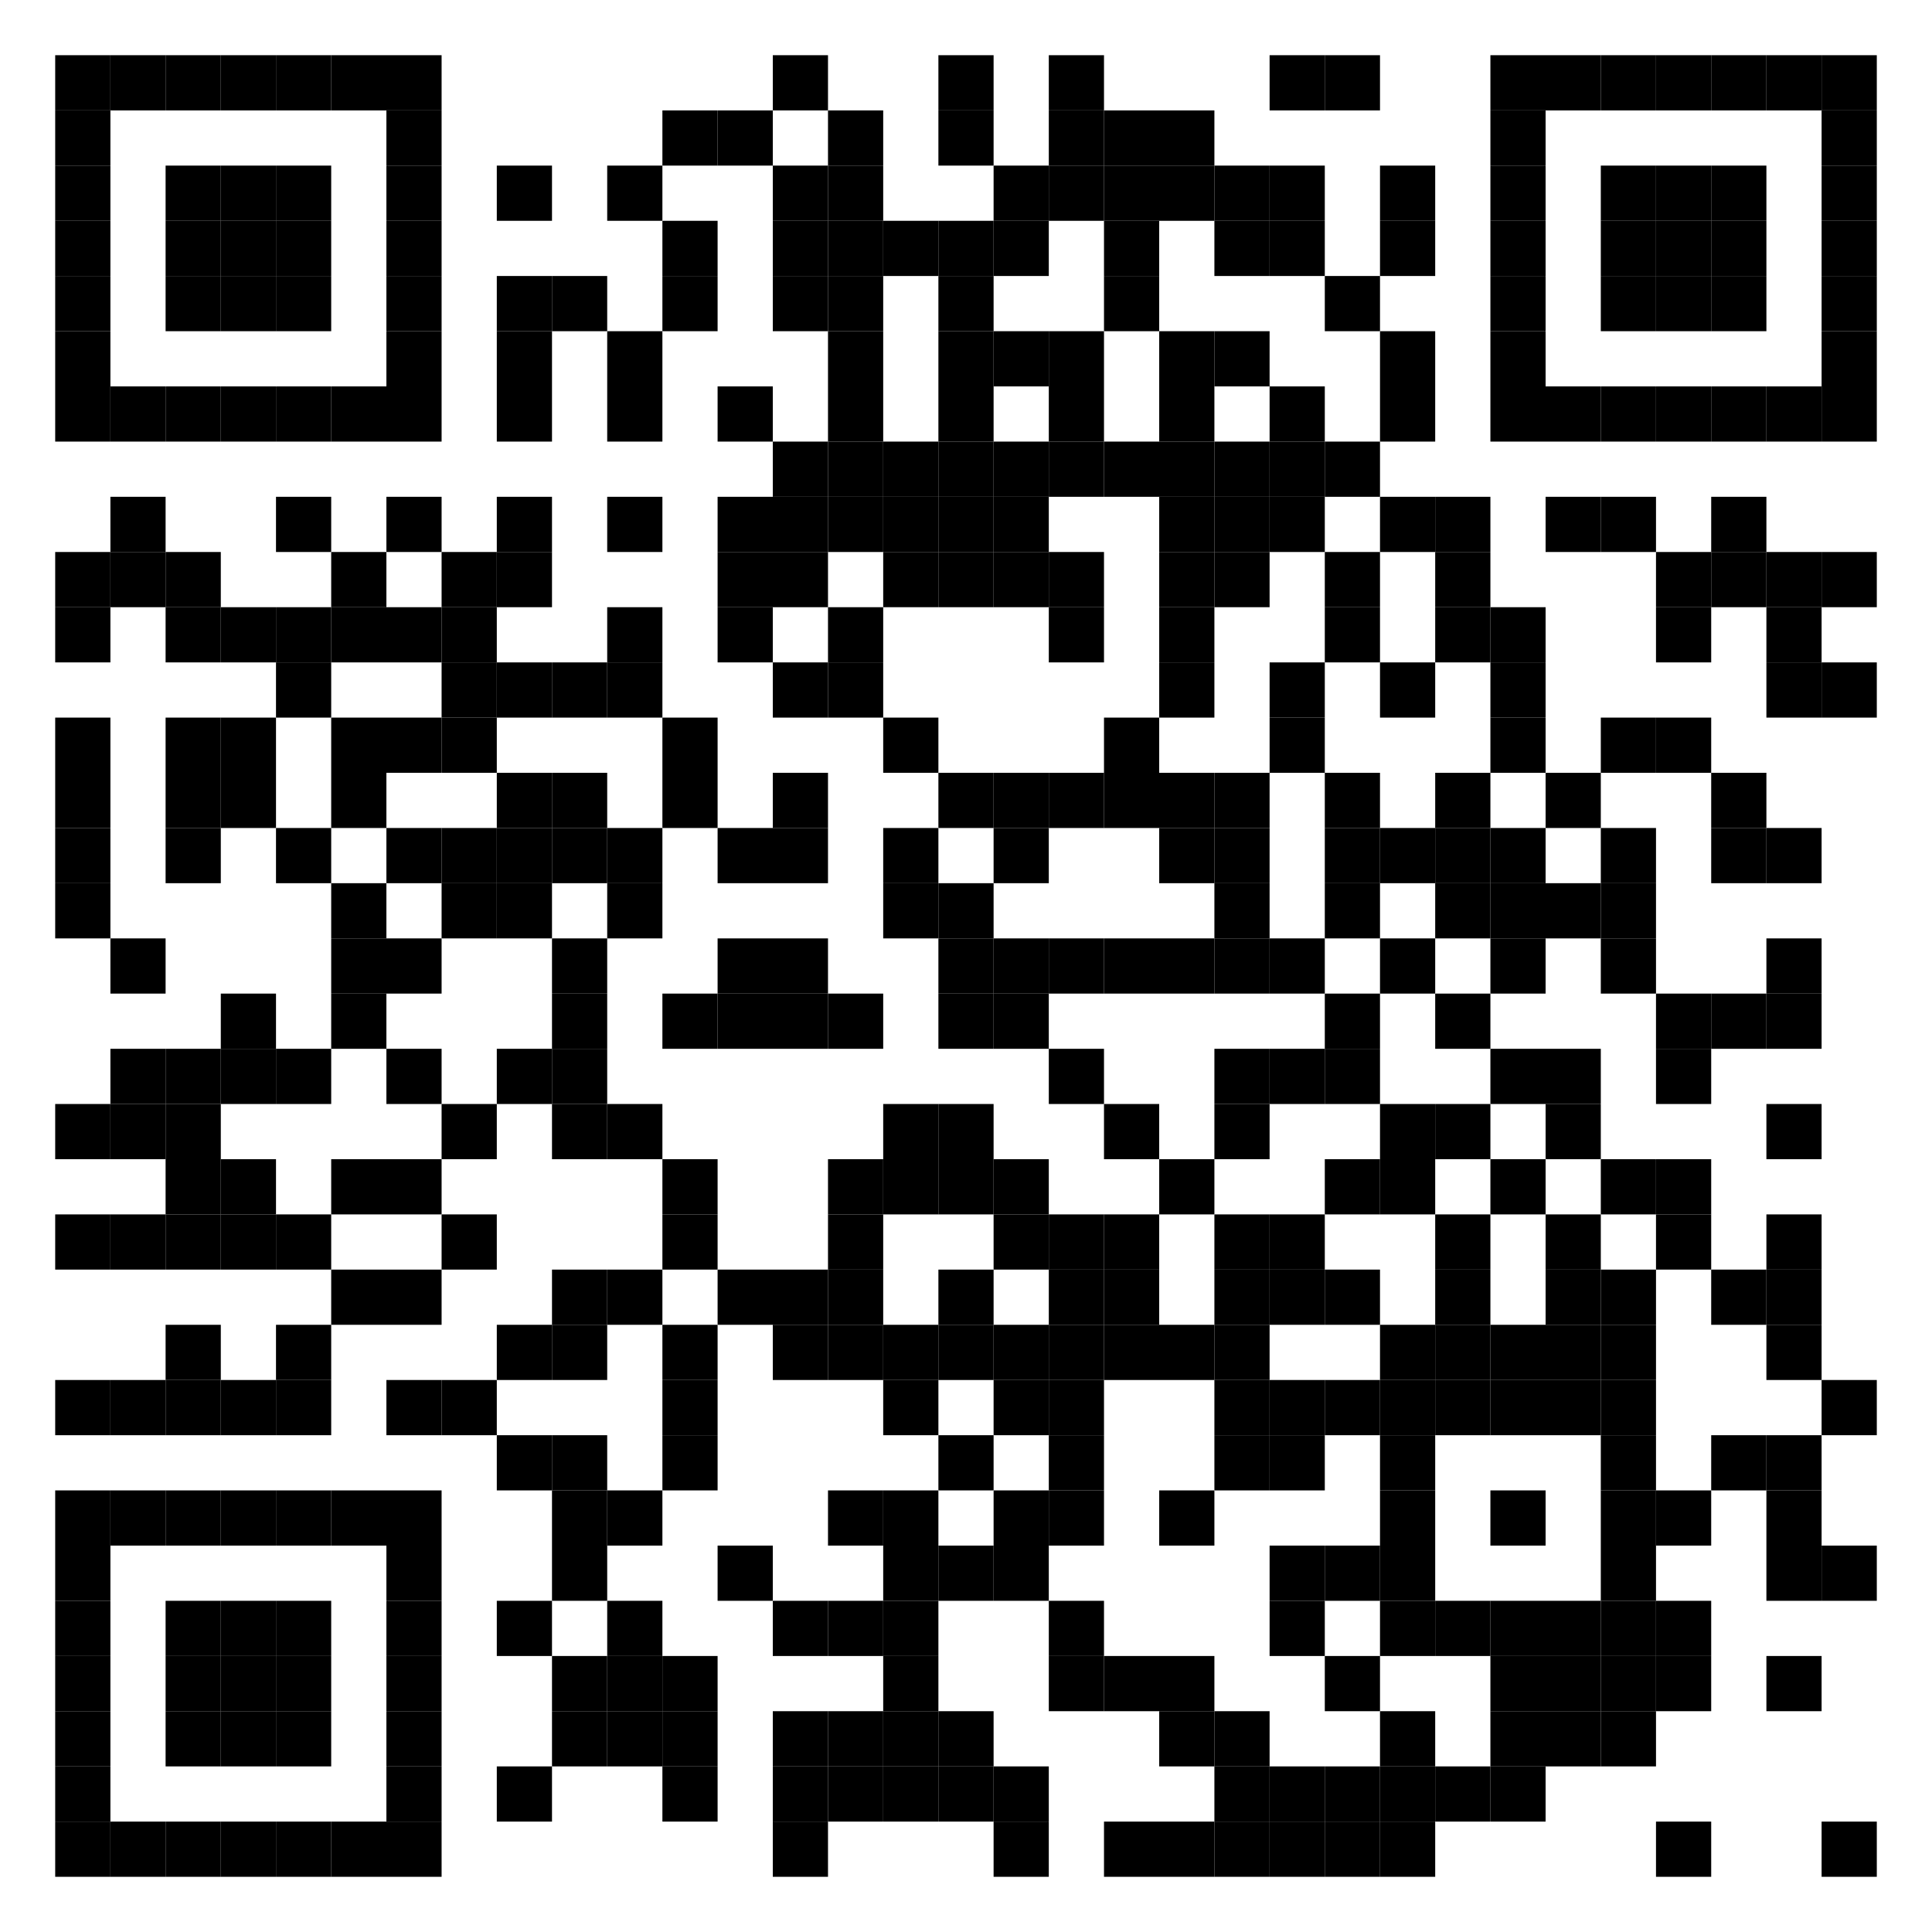 <?xml version="1.0" encoding="utf-8"?><svg xmlns="http://www.w3.org/2000/svg" version="1.1" xmlns:xlink="http://www.w3.org/1999/xlink" viewBox="0 0 280 280"><rect width="280" height="280" fill="#ffffff"></rect><rect shape-rendering="geometricPrecision" width="8" height="8" fill="#000000" x="8" y="8"></rect><rect shape-rendering="geometricPrecision" width="8" height="8" fill="#000000" x="16" y="8"></rect><rect shape-rendering="geometricPrecision" width="8" height="8" fill="#000000" x="24" y="8"></rect><rect shape-rendering="geometricPrecision" width="8" height="8" fill="#000000" x="32" y="8"></rect><rect shape-rendering="geometricPrecision" width="8" height="8" fill="#000000" x="40" y="8"></rect><rect shape-rendering="geometricPrecision" width="8" height="8" fill="#000000" x="48" y="8"></rect><rect shape-rendering="geometricPrecision" width="8" height="8" fill="#000000" x="56" y="8"></rect><rect shape-rendering="geometricPrecision" width="8" height="8" fill="#000000" x="112" y="8"></rect><rect shape-rendering="geometricPrecision" width="8" height="8" fill="#000000" x="136" y="8"></rect><rect shape-rendering="geometricPrecision" width="8" height="8" fill="#000000" x="152" y="8"></rect><rect shape-rendering="geometricPrecision" width="8" height="8" fill="#000000" x="184" y="8"></rect><rect shape-rendering="geometricPrecision" width="8" height="8" fill="#000000" x="192" y="8"></rect><rect shape-rendering="geometricPrecision" width="8" height="8" fill="#000000" x="216" y="8"></rect><rect shape-rendering="geometricPrecision" width="8" height="8" fill="#000000" x="224" y="8"></rect><rect shape-rendering="geometricPrecision" width="8" height="8" fill="#000000" x="232" y="8"></rect><rect shape-rendering="geometricPrecision" width="8" height="8" fill="#000000" x="240" y="8"></rect><rect shape-rendering="geometricPrecision" width="8" height="8" fill="#000000" x="248" y="8"></rect><rect shape-rendering="geometricPrecision" width="8" height="8" fill="#000000" x="256" y="8"></rect><rect shape-rendering="geometricPrecision" width="8" height="8" fill="#000000" x="264" y="8"></rect><rect shape-rendering="geometricPrecision" width="8" height="8" fill="#000000" x="8" y="16"></rect><rect shape-rendering="geometricPrecision" width="8" height="8" fill="#000000" x="56" y="16"></rect><rect shape-rendering="geometricPrecision" width="8" height="8" fill="#000000" x="96" y="16"></rect><rect shape-rendering="geometricPrecision" width="8" height="8" fill="#000000" x="104" y="16"></rect><rect shape-rendering="geometricPrecision" width="8" height="8" fill="#000000" x="120" y="16"></rect><rect shape-rendering="geometricPrecision" width="8" height="8" fill="#000000" x="136" y="16"></rect><rect shape-rendering="geometricPrecision" width="8" height="8" fill="#000000" x="152" y="16"></rect><rect shape-rendering="geometricPrecision" width="8" height="8" fill="#000000" x="160" y="16"></rect><rect shape-rendering="geometricPrecision" width="8" height="8" fill="#000000" x="168" y="16"></rect><rect shape-rendering="geometricPrecision" width="8" height="8" fill="#000000" x="216" y="16"></rect><rect shape-rendering="geometricPrecision" width="8" height="8" fill="#000000" x="264" y="16"></rect><rect shape-rendering="geometricPrecision" width="8" height="8" fill="#000000" x="8" y="24"></rect><rect shape-rendering="geometricPrecision" width="8" height="8" fill="#000000" x="24" y="24"></rect><rect shape-rendering="geometricPrecision" width="8" height="8" fill="#000000" x="32" y="24"></rect><rect shape-rendering="geometricPrecision" width="8" height="8" fill="#000000" x="40" y="24"></rect><rect shape-rendering="geometricPrecision" width="8" height="8" fill="#000000" x="56" y="24"></rect><rect shape-rendering="geometricPrecision" width="8" height="8" fill="#000000" x="72" y="24"></rect><rect shape-rendering="geometricPrecision" width="8" height="8" fill="#000000" x="88" y="24"></rect><rect shape-rendering="geometricPrecision" width="8" height="8" fill="#000000" x="112" y="24"></rect><rect shape-rendering="geometricPrecision" width="8" height="8" fill="#000000" x="120" y="24"></rect><rect shape-rendering="geometricPrecision" width="8" height="8" fill="#000000" x="144" y="24"></rect><rect shape-rendering="geometricPrecision" width="8" height="8" fill="#000000" x="152" y="24"></rect><rect shape-rendering="geometricPrecision" width="8" height="8" fill="#000000" x="160" y="24"></rect><rect shape-rendering="geometricPrecision" width="8" height="8" fill="#000000" x="168" y="24"></rect><rect shape-rendering="geometricPrecision" width="8" height="8" fill="#000000" x="176" y="24"></rect><rect shape-rendering="geometricPrecision" width="8" height="8" fill="#000000" x="184" y="24"></rect><rect shape-rendering="geometricPrecision" width="8" height="8" fill="#000000" x="200" y="24"></rect><rect shape-rendering="geometricPrecision" width="8" height="8" fill="#000000" x="216" y="24"></rect><rect shape-rendering="geometricPrecision" width="8" height="8" fill="#000000" x="232" y="24"></rect><rect shape-rendering="geometricPrecision" width="8" height="8" fill="#000000" x="240" y="24"></rect><rect shape-rendering="geometricPrecision" width="8" height="8" fill="#000000" x="248" y="24"></rect><rect shape-rendering="geometricPrecision" width="8" height="8" fill="#000000" x="264" y="24"></rect><rect shape-rendering="geometricPrecision" width="8" height="8" fill="#000000" x="8" y="32"></rect><rect shape-rendering="geometricPrecision" width="8" height="8" fill="#000000" x="24" y="32"></rect><rect shape-rendering="geometricPrecision" width="8" height="8" fill="#000000" x="32" y="32"></rect><rect shape-rendering="geometricPrecision" width="8" height="8" fill="#000000" x="40" y="32"></rect><rect shape-rendering="geometricPrecision" width="8" height="8" fill="#000000" x="56" y="32"></rect><rect shape-rendering="geometricPrecision" width="8" height="8" fill="#000000" x="96" y="32"></rect><rect shape-rendering="geometricPrecision" width="8" height="8" fill="#000000" x="112" y="32"></rect><rect shape-rendering="geometricPrecision" width="8" height="8" fill="#000000" x="120" y="32"></rect><rect shape-rendering="geometricPrecision" width="8" height="8" fill="#000000" x="128" y="32"></rect><rect shape-rendering="geometricPrecision" width="8" height="8" fill="#000000" x="136" y="32"></rect><rect shape-rendering="geometricPrecision" width="8" height="8" fill="#000000" x="144" y="32"></rect><rect shape-rendering="geometricPrecision" width="8" height="8" fill="#000000" x="160" y="32"></rect><rect shape-rendering="geometricPrecision" width="8" height="8" fill="#000000" x="176" y="32"></rect><rect shape-rendering="geometricPrecision" width="8" height="8" fill="#000000" x="184" y="32"></rect><rect shape-rendering="geometricPrecision" width="8" height="8" fill="#000000" x="200" y="32"></rect><rect shape-rendering="geometricPrecision" width="8" height="8" fill="#000000" x="216" y="32"></rect><rect shape-rendering="geometricPrecision" width="8" height="8" fill="#000000" x="232" y="32"></rect><rect shape-rendering="geometricPrecision" width="8" height="8" fill="#000000" x="240" y="32"></rect><rect shape-rendering="geometricPrecision" width="8" height="8" fill="#000000" x="248" y="32"></rect><rect shape-rendering="geometricPrecision" width="8" height="8" fill="#000000" x="264" y="32"></rect><rect shape-rendering="geometricPrecision" width="8" height="8" fill="#000000" x="8" y="40"></rect><rect shape-rendering="geometricPrecision" width="8" height="8" fill="#000000" x="24" y="40"></rect><rect shape-rendering="geometricPrecision" width="8" height="8" fill="#000000" x="32" y="40"></rect><rect shape-rendering="geometricPrecision" width="8" height="8" fill="#000000" x="40" y="40"></rect><rect shape-rendering="geometricPrecision" width="8" height="8" fill="#000000" x="56" y="40"></rect><rect shape-rendering="geometricPrecision" width="8" height="8" fill="#000000" x="72" y="40"></rect><rect shape-rendering="geometricPrecision" width="8" height="8" fill="#000000" x="80" y="40"></rect><rect shape-rendering="geometricPrecision" width="8" height="8" fill="#000000" x="96" y="40"></rect><rect shape-rendering="geometricPrecision" width="8" height="8" fill="#000000" x="112" y="40"></rect><rect shape-rendering="geometricPrecision" width="8" height="8" fill="#000000" x="120" y="40"></rect><rect shape-rendering="geometricPrecision" width="8" height="8" fill="#000000" x="136" y="40"></rect><rect shape-rendering="geometricPrecision" width="8" height="8" fill="#000000" x="160" y="40"></rect><rect shape-rendering="geometricPrecision" width="8" height="8" fill="#000000" x="192" y="40"></rect><rect shape-rendering="geometricPrecision" width="8" height="8" fill="#000000" x="216" y="40"></rect><rect shape-rendering="geometricPrecision" width="8" height="8" fill="#000000" x="232" y="40"></rect><rect shape-rendering="geometricPrecision" width="8" height="8" fill="#000000" x="240" y="40"></rect><rect shape-rendering="geometricPrecision" width="8" height="8" fill="#000000" x="248" y="40"></rect><rect shape-rendering="geometricPrecision" width="8" height="8" fill="#000000" x="264" y="40"></rect><rect shape-rendering="geometricPrecision" width="8" height="8" fill="#000000" x="8" y="48"></rect><rect shape-rendering="geometricPrecision" width="8" height="8" fill="#000000" x="56" y="48"></rect><rect shape-rendering="geometricPrecision" width="8" height="8" fill="#000000" x="72" y="48"></rect><rect shape-rendering="geometricPrecision" width="8" height="8" fill="#000000" x="88" y="48"></rect><rect shape-rendering="geometricPrecision" width="8" height="8" fill="#000000" x="120" y="48"></rect><rect shape-rendering="geometricPrecision" width="8" height="8" fill="#000000" x="136" y="48"></rect><rect shape-rendering="geometricPrecision" width="8" height="8" fill="#000000" x="144" y="48"></rect><rect shape-rendering="geometricPrecision" width="8" height="8" fill="#000000" x="152" y="48"></rect><rect shape-rendering="geometricPrecision" width="8" height="8" fill="#000000" x="168" y="48"></rect><rect shape-rendering="geometricPrecision" width="8" height="8" fill="#000000" x="176" y="48"></rect><rect shape-rendering="geometricPrecision" width="8" height="8" fill="#000000" x="200" y="48"></rect><rect shape-rendering="geometricPrecision" width="8" height="8" fill="#000000" x="216" y="48"></rect><rect shape-rendering="geometricPrecision" width="8" height="8" fill="#000000" x="264" y="48"></rect><rect shape-rendering="geometricPrecision" width="8" height="8" fill="#000000" x="8" y="56"></rect><rect shape-rendering="geometricPrecision" width="8" height="8" fill="#000000" x="16" y="56"></rect><rect shape-rendering="geometricPrecision" width="8" height="8" fill="#000000" x="24" y="56"></rect><rect shape-rendering="geometricPrecision" width="8" height="8" fill="#000000" x="32" y="56"></rect><rect shape-rendering="geometricPrecision" width="8" height="8" fill="#000000" x="40" y="56"></rect><rect shape-rendering="geometricPrecision" width="8" height="8" fill="#000000" x="48" y="56"></rect><rect shape-rendering="geometricPrecision" width="8" height="8" fill="#000000" x="56" y="56"></rect><rect shape-rendering="geometricPrecision" width="8" height="8" fill="#000000" x="72" y="56"></rect><rect shape-rendering="geometricPrecision" width="8" height="8" fill="#000000" x="88" y="56"></rect><rect shape-rendering="geometricPrecision" width="8" height="8" fill="#000000" x="104" y="56"></rect><rect shape-rendering="geometricPrecision" width="8" height="8" fill="#000000" x="120" y="56"></rect><rect shape-rendering="geometricPrecision" width="8" height="8" fill="#000000" x="136" y="56"></rect><rect shape-rendering="geometricPrecision" width="8" height="8" fill="#000000" x="152" y="56"></rect><rect shape-rendering="geometricPrecision" width="8" height="8" fill="#000000" x="168" y="56"></rect><rect shape-rendering="geometricPrecision" width="8" height="8" fill="#000000" x="184" y="56"></rect><rect shape-rendering="geometricPrecision" width="8" height="8" fill="#000000" x="200" y="56"></rect><rect shape-rendering="geometricPrecision" width="8" height="8" fill="#000000" x="216" y="56"></rect><rect shape-rendering="geometricPrecision" width="8" height="8" fill="#000000" x="224" y="56"></rect><rect shape-rendering="geometricPrecision" width="8" height="8" fill="#000000" x="232" y="56"></rect><rect shape-rendering="geometricPrecision" width="8" height="8" fill="#000000" x="240" y="56"></rect><rect shape-rendering="geometricPrecision" width="8" height="8" fill="#000000" x="248" y="56"></rect><rect shape-rendering="geometricPrecision" width="8" height="8" fill="#000000" x="256" y="56"></rect><rect shape-rendering="geometricPrecision" width="8" height="8" fill="#000000" x="264" y="56"></rect><rect shape-rendering="geometricPrecision" width="8" height="8" fill="#000000" x="112" y="64"></rect><rect shape-rendering="geometricPrecision" width="8" height="8" fill="#000000" x="120" y="64"></rect><rect shape-rendering="geometricPrecision" width="8" height="8" fill="#000000" x="128" y="64"></rect><rect shape-rendering="geometricPrecision" width="8" height="8" fill="#000000" x="136" y="64"></rect><rect shape-rendering="geometricPrecision" width="8" height="8" fill="#000000" x="144" y="64"></rect><rect shape-rendering="geometricPrecision" width="8" height="8" fill="#000000" x="152" y="64"></rect><rect shape-rendering="geometricPrecision" width="8" height="8" fill="#000000" x="160" y="64"></rect><rect shape-rendering="geometricPrecision" width="8" height="8" fill="#000000" x="168" y="64"></rect><rect shape-rendering="geometricPrecision" width="8" height="8" fill="#000000" x="176" y="64"></rect><rect shape-rendering="geometricPrecision" width="8" height="8" fill="#000000" x="184" y="64"></rect><rect shape-rendering="geometricPrecision" width="8" height="8" fill="#000000" x="192" y="64"></rect><rect shape-rendering="geometricPrecision" width="8" height="8" fill="#000000" x="16" y="72"></rect><rect shape-rendering="geometricPrecision" width="8" height="8" fill="#000000" x="40" y="72"></rect><rect shape-rendering="geometricPrecision" width="8" height="8" fill="#000000" x="56" y="72"></rect><rect shape-rendering="geometricPrecision" width="8" height="8" fill="#000000" x="72" y="72"></rect><rect shape-rendering="geometricPrecision" width="8" height="8" fill="#000000" x="88" y="72"></rect><rect shape-rendering="geometricPrecision" width="8" height="8" fill="#000000" x="104" y="72"></rect><rect shape-rendering="geometricPrecision" width="8" height="8" fill="#000000" x="112" y="72"></rect><rect shape-rendering="geometricPrecision" width="8" height="8" fill="#000000" x="120" y="72"></rect><rect shape-rendering="geometricPrecision" width="8" height="8" fill="#000000" x="128" y="72"></rect><rect shape-rendering="geometricPrecision" width="8" height="8" fill="#000000" x="136" y="72"></rect><rect shape-rendering="geometricPrecision" width="8" height="8" fill="#000000" x="144" y="72"></rect><rect shape-rendering="geometricPrecision" width="8" height="8" fill="#000000" x="168" y="72"></rect><rect shape-rendering="geometricPrecision" width="8" height="8" fill="#000000" x="176" y="72"></rect><rect shape-rendering="geometricPrecision" width="8" height="8" fill="#000000" x="184" y="72"></rect><rect shape-rendering="geometricPrecision" width="8" height="8" fill="#000000" x="200" y="72"></rect><rect shape-rendering="geometricPrecision" width="8" height="8" fill="#000000" x="208" y="72"></rect><rect shape-rendering="geometricPrecision" width="8" height="8" fill="#000000" x="224" y="72"></rect><rect shape-rendering="geometricPrecision" width="8" height="8" fill="#000000" x="232" y="72"></rect><rect shape-rendering="geometricPrecision" width="8" height="8" fill="#000000" x="248" y="72"></rect><rect shape-rendering="geometricPrecision" width="8" height="8" fill="#000000" x="8" y="80"></rect><rect shape-rendering="geometricPrecision" width="8" height="8" fill="#000000" x="16" y="80"></rect><rect shape-rendering="geometricPrecision" width="8" height="8" fill="#000000" x="24" y="80"></rect><rect shape-rendering="geometricPrecision" width="8" height="8" fill="#000000" x="48" y="80"></rect><rect shape-rendering="geometricPrecision" width="8" height="8" fill="#000000" x="64" y="80"></rect><rect shape-rendering="geometricPrecision" width="8" height="8" fill="#000000" x="72" y="80"></rect><rect shape-rendering="geometricPrecision" width="8" height="8" fill="#000000" x="104" y="80"></rect><rect shape-rendering="geometricPrecision" width="8" height="8" fill="#000000" x="112" y="80"></rect><rect shape-rendering="geometricPrecision" width="8" height="8" fill="#000000" x="128" y="80"></rect><rect shape-rendering="geometricPrecision" width="8" height="8" fill="#000000" x="136" y="80"></rect><rect shape-rendering="geometricPrecision" width="8" height="8" fill="#000000" x="144" y="80"></rect><rect shape-rendering="geometricPrecision" width="8" height="8" fill="#000000" x="152" y="80"></rect><rect shape-rendering="geometricPrecision" width="8" height="8" fill="#000000" x="168" y="80"></rect><rect shape-rendering="geometricPrecision" width="8" height="8" fill="#000000" x="176" y="80"></rect><rect shape-rendering="geometricPrecision" width="8" height="8" fill="#000000" x="192" y="80"></rect><rect shape-rendering="geometricPrecision" width="8" height="8" fill="#000000" x="208" y="80"></rect><rect shape-rendering="geometricPrecision" width="8" height="8" fill="#000000" x="240" y="80"></rect><rect shape-rendering="geometricPrecision" width="8" height="8" fill="#000000" x="248" y="80"></rect><rect shape-rendering="geometricPrecision" width="8" height="8" fill="#000000" x="256" y="80"></rect><rect shape-rendering="geometricPrecision" width="8" height="8" fill="#000000" x="264" y="80"></rect><rect shape-rendering="geometricPrecision" width="8" height="8" fill="#000000" x="8" y="88"></rect><rect shape-rendering="geometricPrecision" width="8" height="8" fill="#000000" x="24" y="88"></rect><rect shape-rendering="geometricPrecision" width="8" height="8" fill="#000000" x="32" y="88"></rect><rect shape-rendering="geometricPrecision" width="8" height="8" fill="#000000" x="40" y="88"></rect><rect shape-rendering="geometricPrecision" width="8" height="8" fill="#000000" x="48" y="88"></rect><rect shape-rendering="geometricPrecision" width="8" height="8" fill="#000000" x="56" y="88"></rect><rect shape-rendering="geometricPrecision" width="8" height="8" fill="#000000" x="64" y="88"></rect><rect shape-rendering="geometricPrecision" width="8" height="8" fill="#000000" x="88" y="88"></rect><rect shape-rendering="geometricPrecision" width="8" height="8" fill="#000000" x="104" y="88"></rect><rect shape-rendering="geometricPrecision" width="8" height="8" fill="#000000" x="120" y="88"></rect><rect shape-rendering="geometricPrecision" width="8" height="8" fill="#000000" x="152" y="88"></rect><rect shape-rendering="geometricPrecision" width="8" height="8" fill="#000000" x="168" y="88"></rect><rect shape-rendering="geometricPrecision" width="8" height="8" fill="#000000" x="192" y="88"></rect><rect shape-rendering="geometricPrecision" width="8" height="8" fill="#000000" x="208" y="88"></rect><rect shape-rendering="geometricPrecision" width="8" height="8" fill="#000000" x="216" y="88"></rect><rect shape-rendering="geometricPrecision" width="8" height="8" fill="#000000" x="240" y="88"></rect><rect shape-rendering="geometricPrecision" width="8" height="8" fill="#000000" x="256" y="88"></rect><rect shape-rendering="geometricPrecision" width="8" height="8" fill="#000000" x="40" y="96"></rect><rect shape-rendering="geometricPrecision" width="8" height="8" fill="#000000" x="64" y="96"></rect><rect shape-rendering="geometricPrecision" width="8" height="8" fill="#000000" x="72" y="96"></rect><rect shape-rendering="geometricPrecision" width="8" height="8" fill="#000000" x="80" y="96"></rect><rect shape-rendering="geometricPrecision" width="8" height="8" fill="#000000" x="88" y="96"></rect><rect shape-rendering="geometricPrecision" width="8" height="8" fill="#000000" x="112" y="96"></rect><rect shape-rendering="geometricPrecision" width="8" height="8" fill="#000000" x="120" y="96"></rect><rect shape-rendering="geometricPrecision" width="8" height="8" fill="#000000" x="168" y="96"></rect><rect shape-rendering="geometricPrecision" width="8" height="8" fill="#000000" x="184" y="96"></rect><rect shape-rendering="geometricPrecision" width="8" height="8" fill="#000000" x="200" y="96"></rect><rect shape-rendering="geometricPrecision" width="8" height="8" fill="#000000" x="216" y="96"></rect><rect shape-rendering="geometricPrecision" width="8" height="8" fill="#000000" x="256" y="96"></rect><rect shape-rendering="geometricPrecision" width="8" height="8" fill="#000000" x="264" y="96"></rect><rect shape-rendering="geometricPrecision" width="8" height="8" fill="#000000" x="8" y="104"></rect><rect shape-rendering="geometricPrecision" width="8" height="8" fill="#000000" x="24" y="104"></rect><rect shape-rendering="geometricPrecision" width="8" height="8" fill="#000000" x="32" y="104"></rect><rect shape-rendering="geometricPrecision" width="8" height="8" fill="#000000" x="48" y="104"></rect><rect shape-rendering="geometricPrecision" width="8" height="8" fill="#000000" x="56" y="104"></rect><rect shape-rendering="geometricPrecision" width="8" height="8" fill="#000000" x="64" y="104"></rect><rect shape-rendering="geometricPrecision" width="8" height="8" fill="#000000" x="96" y="104"></rect><rect shape-rendering="geometricPrecision" width="8" height="8" fill="#000000" x="128" y="104"></rect><rect shape-rendering="geometricPrecision" width="8" height="8" fill="#000000" x="160" y="104"></rect><rect shape-rendering="geometricPrecision" width="8" height="8" fill="#000000" x="184" y="104"></rect><rect shape-rendering="geometricPrecision" width="8" height="8" fill="#000000" x="216" y="104"></rect><rect shape-rendering="geometricPrecision" width="8" height="8" fill="#000000" x="232" y="104"></rect><rect shape-rendering="geometricPrecision" width="8" height="8" fill="#000000" x="240" y="104"></rect><rect shape-rendering="geometricPrecision" width="8" height="8" fill="#000000" x="8" y="112"></rect><rect shape-rendering="geometricPrecision" width="8" height="8" fill="#000000" x="24" y="112"></rect><rect shape-rendering="geometricPrecision" width="8" height="8" fill="#000000" x="32" y="112"></rect><rect shape-rendering="geometricPrecision" width="8" height="8" fill="#000000" x="48" y="112"></rect><rect shape-rendering="geometricPrecision" width="8" height="8" fill="#000000" x="72" y="112"></rect><rect shape-rendering="geometricPrecision" width="8" height="8" fill="#000000" x="80" y="112"></rect><rect shape-rendering="geometricPrecision" width="8" height="8" fill="#000000" x="96" y="112"></rect><rect shape-rendering="geometricPrecision" width="8" height="8" fill="#000000" x="112" y="112"></rect><rect shape-rendering="geometricPrecision" width="8" height="8" fill="#000000" x="136" y="112"></rect><rect shape-rendering="geometricPrecision" width="8" height="8" fill="#000000" x="144" y="112"></rect><rect shape-rendering="geometricPrecision" width="8" height="8" fill="#000000" x="152" y="112"></rect><rect shape-rendering="geometricPrecision" width="8" height="8" fill="#000000" x="160" y="112"></rect><rect shape-rendering="geometricPrecision" width="8" height="8" fill="#000000" x="168" y="112"></rect><rect shape-rendering="geometricPrecision" width="8" height="8" fill="#000000" x="176" y="112"></rect><rect shape-rendering="geometricPrecision" width="8" height="8" fill="#000000" x="192" y="112"></rect><rect shape-rendering="geometricPrecision" width="8" height="8" fill="#000000" x="208" y="112"></rect><rect shape-rendering="geometricPrecision" width="8" height="8" fill="#000000" x="224" y="112"></rect><rect shape-rendering="geometricPrecision" width="8" height="8" fill="#000000" x="248" y="112"></rect><rect shape-rendering="geometricPrecision" width="8" height="8" fill="#000000" x="8" y="120"></rect><rect shape-rendering="geometricPrecision" width="8" height="8" fill="#000000" x="24" y="120"></rect><rect shape-rendering="geometricPrecision" width="8" height="8" fill="#000000" x="40" y="120"></rect><rect shape-rendering="geometricPrecision" width="8" height="8" fill="#000000" x="56" y="120"></rect><rect shape-rendering="geometricPrecision" width="8" height="8" fill="#000000" x="64" y="120"></rect><rect shape-rendering="geometricPrecision" width="8" height="8" fill="#000000" x="72" y="120"></rect><rect shape-rendering="geometricPrecision" width="8" height="8" fill="#000000" x="80" y="120"></rect><rect shape-rendering="geometricPrecision" width="8" height="8" fill="#000000" x="88" y="120"></rect><rect shape-rendering="geometricPrecision" width="8" height="8" fill="#000000" x="104" y="120"></rect><rect shape-rendering="geometricPrecision" width="8" height="8" fill="#000000" x="112" y="120"></rect><rect shape-rendering="geometricPrecision" width="8" height="8" fill="#000000" x="128" y="120"></rect><rect shape-rendering="geometricPrecision" width="8" height="8" fill="#000000" x="144" y="120"></rect><rect shape-rendering="geometricPrecision" width="8" height="8" fill="#000000" x="168" y="120"></rect><rect shape-rendering="geometricPrecision" width="8" height="8" fill="#000000" x="176" y="120"></rect><rect shape-rendering="geometricPrecision" width="8" height="8" fill="#000000" x="192" y="120"></rect><rect shape-rendering="geometricPrecision" width="8" height="8" fill="#000000" x="200" y="120"></rect><rect shape-rendering="geometricPrecision" width="8" height="8" fill="#000000" x="208" y="120"></rect><rect shape-rendering="geometricPrecision" width="8" height="8" fill="#000000" x="216" y="120"></rect><rect shape-rendering="geometricPrecision" width="8" height="8" fill="#000000" x="232" y="120"></rect><rect shape-rendering="geometricPrecision" width="8" height="8" fill="#000000" x="248" y="120"></rect><rect shape-rendering="geometricPrecision" width="8" height="8" fill="#000000" x="256" y="120"></rect><rect shape-rendering="geometricPrecision" width="8" height="8" fill="#000000" x="8" y="128"></rect><rect shape-rendering="geometricPrecision" width="8" height="8" fill="#000000" x="48" y="128"></rect><rect shape-rendering="geometricPrecision" width="8" height="8" fill="#000000" x="64" y="128"></rect><rect shape-rendering="geometricPrecision" width="8" height="8" fill="#000000" x="72" y="128"></rect><rect shape-rendering="geometricPrecision" width="8" height="8" fill="#000000" x="88" y="128"></rect><rect shape-rendering="geometricPrecision" width="8" height="8" fill="#000000" x="128" y="128"></rect><rect shape-rendering="geometricPrecision" width="8" height="8" fill="#000000" x="136" y="128"></rect><rect shape-rendering="geometricPrecision" width="8" height="8" fill="#000000" x="176" y="128"></rect><rect shape-rendering="geometricPrecision" width="8" height="8" fill="#000000" x="192" y="128"></rect><rect shape-rendering="geometricPrecision" width="8" height="8" fill="#000000" x="208" y="128"></rect><rect shape-rendering="geometricPrecision" width="8" height="8" fill="#000000" x="216" y="128"></rect><rect shape-rendering="geometricPrecision" width="8" height="8" fill="#000000" x="224" y="128"></rect><rect shape-rendering="geometricPrecision" width="8" height="8" fill="#000000" x="232" y="128"></rect><rect shape-rendering="geometricPrecision" width="8" height="8" fill="#000000" x="16" y="136"></rect><rect shape-rendering="geometricPrecision" width="8" height="8" fill="#000000" x="48" y="136"></rect><rect shape-rendering="geometricPrecision" width="8" height="8" fill="#000000" x="56" y="136"></rect><rect shape-rendering="geometricPrecision" width="8" height="8" fill="#000000" x="80" y="136"></rect><rect shape-rendering="geometricPrecision" width="8" height="8" fill="#000000" x="104" y="136"></rect><rect shape-rendering="geometricPrecision" width="8" height="8" fill="#000000" x="112" y="136"></rect><rect shape-rendering="geometricPrecision" width="8" height="8" fill="#000000" x="136" y="136"></rect><rect shape-rendering="geometricPrecision" width="8" height="8" fill="#000000" x="144" y="136"></rect><rect shape-rendering="geometricPrecision" width="8" height="8" fill="#000000" x="152" y="136"></rect><rect shape-rendering="geometricPrecision" width="8" height="8" fill="#000000" x="160" y="136"></rect><rect shape-rendering="geometricPrecision" width="8" height="8" fill="#000000" x="168" y="136"></rect><rect shape-rendering="geometricPrecision" width="8" height="8" fill="#000000" x="176" y="136"></rect><rect shape-rendering="geometricPrecision" width="8" height="8" fill="#000000" x="184" y="136"></rect><rect shape-rendering="geometricPrecision" width="8" height="8" fill="#000000" x="200" y="136"></rect><rect shape-rendering="geometricPrecision" width="8" height="8" fill="#000000" x="216" y="136"></rect><rect shape-rendering="geometricPrecision" width="8" height="8" fill="#000000" x="232" y="136"></rect><rect shape-rendering="geometricPrecision" width="8" height="8" fill="#000000" x="256" y="136"></rect><rect shape-rendering="geometricPrecision" width="8" height="8" fill="#000000" x="32" y="144"></rect><rect shape-rendering="geometricPrecision" width="8" height="8" fill="#000000" x="48" y="144"></rect><rect shape-rendering="geometricPrecision" width="8" height="8" fill="#000000" x="80" y="144"></rect><rect shape-rendering="geometricPrecision" width="8" height="8" fill="#000000" x="96" y="144"></rect><rect shape-rendering="geometricPrecision" width="8" height="8" fill="#000000" x="104" y="144"></rect><rect shape-rendering="geometricPrecision" width="8" height="8" fill="#000000" x="112" y="144"></rect><rect shape-rendering="geometricPrecision" width="8" height="8" fill="#000000" x="120" y="144"></rect><rect shape-rendering="geometricPrecision" width="8" height="8" fill="#000000" x="136" y="144"></rect><rect shape-rendering="geometricPrecision" width="8" height="8" fill="#000000" x="144" y="144"></rect><rect shape-rendering="geometricPrecision" width="8" height="8" fill="#000000" x="192" y="144"></rect><rect shape-rendering="geometricPrecision" width="8" height="8" fill="#000000" x="208" y="144"></rect><rect shape-rendering="geometricPrecision" width="8" height="8" fill="#000000" x="240" y="144"></rect><rect shape-rendering="geometricPrecision" width="8" height="8" fill="#000000" x="248" y="144"></rect><rect shape-rendering="geometricPrecision" width="8" height="8" fill="#000000" x="256" y="144"></rect><rect shape-rendering="geometricPrecision" width="8" height="8" fill="#000000" x="16" y="152"></rect><rect shape-rendering="geometricPrecision" width="8" height="8" fill="#000000" x="24" y="152"></rect><rect shape-rendering="geometricPrecision" width="8" height="8" fill="#000000" x="32" y="152"></rect><rect shape-rendering="geometricPrecision" width="8" height="8" fill="#000000" x="40" y="152"></rect><rect shape-rendering="geometricPrecision" width="8" height="8" fill="#000000" x="56" y="152"></rect><rect shape-rendering="geometricPrecision" width="8" height="8" fill="#000000" x="72" y="152"></rect><rect shape-rendering="geometricPrecision" width="8" height="8" fill="#000000" x="80" y="152"></rect><rect shape-rendering="geometricPrecision" width="8" height="8" fill="#000000" x="152" y="152"></rect><rect shape-rendering="geometricPrecision" width="8" height="8" fill="#000000" x="176" y="152"></rect><rect shape-rendering="geometricPrecision" width="8" height="8" fill="#000000" x="184" y="152"></rect><rect shape-rendering="geometricPrecision" width="8" height="8" fill="#000000" x="192" y="152"></rect><rect shape-rendering="geometricPrecision" width="8" height="8" fill="#000000" x="216" y="152"></rect><rect shape-rendering="geometricPrecision" width="8" height="8" fill="#000000" x="224" y="152"></rect><rect shape-rendering="geometricPrecision" width="8" height="8" fill="#000000" x="240" y="152"></rect><rect shape-rendering="geometricPrecision" width="8" height="8" fill="#000000" x="8" y="160"></rect><rect shape-rendering="geometricPrecision" width="8" height="8" fill="#000000" x="16" y="160"></rect><rect shape-rendering="geometricPrecision" width="8" height="8" fill="#000000" x="24" y="160"></rect><rect shape-rendering="geometricPrecision" width="8" height="8" fill="#000000" x="64" y="160"></rect><rect shape-rendering="geometricPrecision" width="8" height="8" fill="#000000" x="80" y="160"></rect><rect shape-rendering="geometricPrecision" width="8" height="8" fill="#000000" x="88" y="160"></rect><rect shape-rendering="geometricPrecision" width="8" height="8" fill="#000000" x="128" y="160"></rect><rect shape-rendering="geometricPrecision" width="8" height="8" fill="#000000" x="136" y="160"></rect><rect shape-rendering="geometricPrecision" width="8" height="8" fill="#000000" x="160" y="160"></rect><rect shape-rendering="geometricPrecision" width="8" height="8" fill="#000000" x="176" y="160"></rect><rect shape-rendering="geometricPrecision" width="8" height="8" fill="#000000" x="200" y="160"></rect><rect shape-rendering="geometricPrecision" width="8" height="8" fill="#000000" x="208" y="160"></rect><rect shape-rendering="geometricPrecision" width="8" height="8" fill="#000000" x="224" y="160"></rect><rect shape-rendering="geometricPrecision" width="8" height="8" fill="#000000" x="256" y="160"></rect><rect shape-rendering="geometricPrecision" width="8" height="8" fill="#000000" x="24" y="168"></rect><rect shape-rendering="geometricPrecision" width="8" height="8" fill="#000000" x="32" y="168"></rect><rect shape-rendering="geometricPrecision" width="8" height="8" fill="#000000" x="48" y="168"></rect><rect shape-rendering="geometricPrecision" width="8" height="8" fill="#000000" x="56" y="168"></rect><rect shape-rendering="geometricPrecision" width="8" height="8" fill="#000000" x="96" y="168"></rect><rect shape-rendering="geometricPrecision" width="8" height="8" fill="#000000" x="120" y="168"></rect><rect shape-rendering="geometricPrecision" width="8" height="8" fill="#000000" x="128" y="168"></rect><rect shape-rendering="geometricPrecision" width="8" height="8" fill="#000000" x="136" y="168"></rect><rect shape-rendering="geometricPrecision" width="8" height="8" fill="#000000" x="144" y="168"></rect><rect shape-rendering="geometricPrecision" width="8" height="8" fill="#000000" x="168" y="168"></rect><rect shape-rendering="geometricPrecision" width="8" height="8" fill="#000000" x="192" y="168"></rect><rect shape-rendering="geometricPrecision" width="8" height="8" fill="#000000" x="200" y="168"></rect><rect shape-rendering="geometricPrecision" width="8" height="8" fill="#000000" x="216" y="168"></rect><rect shape-rendering="geometricPrecision" width="8" height="8" fill="#000000" x="232" y="168"></rect><rect shape-rendering="geometricPrecision" width="8" height="8" fill="#000000" x="240" y="168"></rect><rect shape-rendering="geometricPrecision" width="8" height="8" fill="#000000" x="8" y="176"></rect><rect shape-rendering="geometricPrecision" width="8" height="8" fill="#000000" x="16" y="176"></rect><rect shape-rendering="geometricPrecision" width="8" height="8" fill="#000000" x="24" y="176"></rect><rect shape-rendering="geometricPrecision" width="8" height="8" fill="#000000" x="32" y="176"></rect><rect shape-rendering="geometricPrecision" width="8" height="8" fill="#000000" x="40" y="176"></rect><rect shape-rendering="geometricPrecision" width="8" height="8" fill="#000000" x="64" y="176"></rect><rect shape-rendering="geometricPrecision" width="8" height="8" fill="#000000" x="96" y="176"></rect><rect shape-rendering="geometricPrecision" width="8" height="8" fill="#000000" x="120" y="176"></rect><rect shape-rendering="geometricPrecision" width="8" height="8" fill="#000000" x="144" y="176"></rect><rect shape-rendering="geometricPrecision" width="8" height="8" fill="#000000" x="152" y="176"></rect><rect shape-rendering="geometricPrecision" width="8" height="8" fill="#000000" x="160" y="176"></rect><rect shape-rendering="geometricPrecision" width="8" height="8" fill="#000000" x="176" y="176"></rect><rect shape-rendering="geometricPrecision" width="8" height="8" fill="#000000" x="184" y="176"></rect><rect shape-rendering="geometricPrecision" width="8" height="8" fill="#000000" x="208" y="176"></rect><rect shape-rendering="geometricPrecision" width="8" height="8" fill="#000000" x="224" y="176"></rect><rect shape-rendering="geometricPrecision" width="8" height="8" fill="#000000" x="240" y="176"></rect><rect shape-rendering="geometricPrecision" width="8" height="8" fill="#000000" x="256" y="176"></rect><rect shape-rendering="geometricPrecision" width="8" height="8" fill="#000000" x="48" y="184"></rect><rect shape-rendering="geometricPrecision" width="8" height="8" fill="#000000" x="56" y="184"></rect><rect shape-rendering="geometricPrecision" width="8" height="8" fill="#000000" x="80" y="184"></rect><rect shape-rendering="geometricPrecision" width="8" height="8" fill="#000000" x="88" y="184"></rect><rect shape-rendering="geometricPrecision" width="8" height="8" fill="#000000" x="104" y="184"></rect><rect shape-rendering="geometricPrecision" width="8" height="8" fill="#000000" x="112" y="184"></rect><rect shape-rendering="geometricPrecision" width="8" height="8" fill="#000000" x="120" y="184"></rect><rect shape-rendering="geometricPrecision" width="8" height="8" fill="#000000" x="136" y="184"></rect><rect shape-rendering="geometricPrecision" width="8" height="8" fill="#000000" x="152" y="184"></rect><rect shape-rendering="geometricPrecision" width="8" height="8" fill="#000000" x="160" y="184"></rect><rect shape-rendering="geometricPrecision" width="8" height="8" fill="#000000" x="176" y="184"></rect><rect shape-rendering="geometricPrecision" width="8" height="8" fill="#000000" x="184" y="184"></rect><rect shape-rendering="geometricPrecision" width="8" height="8" fill="#000000" x="192" y="184"></rect><rect shape-rendering="geometricPrecision" width="8" height="8" fill="#000000" x="208" y="184"></rect><rect shape-rendering="geometricPrecision" width="8" height="8" fill="#000000" x="224" y="184"></rect><rect shape-rendering="geometricPrecision" width="8" height="8" fill="#000000" x="232" y="184"></rect><rect shape-rendering="geometricPrecision" width="8" height="8" fill="#000000" x="248" y="184"></rect><rect shape-rendering="geometricPrecision" width="8" height="8" fill="#000000" x="256" y="184"></rect><rect shape-rendering="geometricPrecision" width="8" height="8" fill="#000000" x="24" y="192"></rect><rect shape-rendering="geometricPrecision" width="8" height="8" fill="#000000" x="40" y="192"></rect><rect shape-rendering="geometricPrecision" width="8" height="8" fill="#000000" x="72" y="192"></rect><rect shape-rendering="geometricPrecision" width="8" height="8" fill="#000000" x="80" y="192"></rect><rect shape-rendering="geometricPrecision" width="8" height="8" fill="#000000" x="96" y="192"></rect><rect shape-rendering="geometricPrecision" width="8" height="8" fill="#000000" x="112" y="192"></rect><rect shape-rendering="geometricPrecision" width="8" height="8" fill="#000000" x="120" y="192"></rect><rect shape-rendering="geometricPrecision" width="8" height="8" fill="#000000" x="128" y="192"></rect><rect shape-rendering="geometricPrecision" width="8" height="8" fill="#000000" x="136" y="192"></rect><rect shape-rendering="geometricPrecision" width="8" height="8" fill="#000000" x="144" y="192"></rect><rect shape-rendering="geometricPrecision" width="8" height="8" fill="#000000" x="152" y="192"></rect><rect shape-rendering="geometricPrecision" width="8" height="8" fill="#000000" x="160" y="192"></rect><rect shape-rendering="geometricPrecision" width="8" height="8" fill="#000000" x="168" y="192"></rect><rect shape-rendering="geometricPrecision" width="8" height="8" fill="#000000" x="176" y="192"></rect><rect shape-rendering="geometricPrecision" width="8" height="8" fill="#000000" x="200" y="192"></rect><rect shape-rendering="geometricPrecision" width="8" height="8" fill="#000000" x="208" y="192"></rect><rect shape-rendering="geometricPrecision" width="8" height="8" fill="#000000" x="216" y="192"></rect><rect shape-rendering="geometricPrecision" width="8" height="8" fill="#000000" x="224" y="192"></rect><rect shape-rendering="geometricPrecision" width="8" height="8" fill="#000000" x="232" y="192"></rect><rect shape-rendering="geometricPrecision" width="8" height="8" fill="#000000" x="256" y="192"></rect><rect shape-rendering="geometricPrecision" width="8" height="8" fill="#000000" x="8" y="200"></rect><rect shape-rendering="geometricPrecision" width="8" height="8" fill="#000000" x="16" y="200"></rect><rect shape-rendering="geometricPrecision" width="8" height="8" fill="#000000" x="24" y="200"></rect><rect shape-rendering="geometricPrecision" width="8" height="8" fill="#000000" x="32" y="200"></rect><rect shape-rendering="geometricPrecision" width="8" height="8" fill="#000000" x="40" y="200"></rect><rect shape-rendering="geometricPrecision" width="8" height="8" fill="#000000" x="56" y="200"></rect><rect shape-rendering="geometricPrecision" width="8" height="8" fill="#000000" x="64" y="200"></rect><rect shape-rendering="geometricPrecision" width="8" height="8" fill="#000000" x="96" y="200"></rect><rect shape-rendering="geometricPrecision" width="8" height="8" fill="#000000" x="128" y="200"></rect><rect shape-rendering="geometricPrecision" width="8" height="8" fill="#000000" x="144" y="200"></rect><rect shape-rendering="geometricPrecision" width="8" height="8" fill="#000000" x="152" y="200"></rect><rect shape-rendering="geometricPrecision" width="8" height="8" fill="#000000" x="176" y="200"></rect><rect shape-rendering="geometricPrecision" width="8" height="8" fill="#000000" x="184" y="200"></rect><rect shape-rendering="geometricPrecision" width="8" height="8" fill="#000000" x="192" y="200"></rect><rect shape-rendering="geometricPrecision" width="8" height="8" fill="#000000" x="200" y="200"></rect><rect shape-rendering="geometricPrecision" width="8" height="8" fill="#000000" x="208" y="200"></rect><rect shape-rendering="geometricPrecision" width="8" height="8" fill="#000000" x="216" y="200"></rect><rect shape-rendering="geometricPrecision" width="8" height="8" fill="#000000" x="224" y="200"></rect><rect shape-rendering="geometricPrecision" width="8" height="8" fill="#000000" x="232" y="200"></rect><rect shape-rendering="geometricPrecision" width="8" height="8" fill="#000000" x="264" y="200"></rect><rect shape-rendering="geometricPrecision" width="8" height="8" fill="#000000" x="72" y="208"></rect><rect shape-rendering="geometricPrecision" width="8" height="8" fill="#000000" x="80" y="208"></rect><rect shape-rendering="geometricPrecision" width="8" height="8" fill="#000000" x="96" y="208"></rect><rect shape-rendering="geometricPrecision" width="8" height="8" fill="#000000" x="136" y="208"></rect><rect shape-rendering="geometricPrecision" width="8" height="8" fill="#000000" x="152" y="208"></rect><rect shape-rendering="geometricPrecision" width="8" height="8" fill="#000000" x="176" y="208"></rect><rect shape-rendering="geometricPrecision" width="8" height="8" fill="#000000" x="184" y="208"></rect><rect shape-rendering="geometricPrecision" width="8" height="8" fill="#000000" x="200" y="208"></rect><rect shape-rendering="geometricPrecision" width="8" height="8" fill="#000000" x="232" y="208"></rect><rect shape-rendering="geometricPrecision" width="8" height="8" fill="#000000" x="248" y="208"></rect><rect shape-rendering="geometricPrecision" width="8" height="8" fill="#000000" x="256" y="208"></rect><rect shape-rendering="geometricPrecision" width="8" height="8" fill="#000000" x="8" y="216"></rect><rect shape-rendering="geometricPrecision" width="8" height="8" fill="#000000" x="16" y="216"></rect><rect shape-rendering="geometricPrecision" width="8" height="8" fill="#000000" x="24" y="216"></rect><rect shape-rendering="geometricPrecision" width="8" height="8" fill="#000000" x="32" y="216"></rect><rect shape-rendering="geometricPrecision" width="8" height="8" fill="#000000" x="40" y="216"></rect><rect shape-rendering="geometricPrecision" width="8" height="8" fill="#000000" x="48" y="216"></rect><rect shape-rendering="geometricPrecision" width="8" height="8" fill="#000000" x="56" y="216"></rect><rect shape-rendering="geometricPrecision" width="8" height="8" fill="#000000" x="80" y="216"></rect><rect shape-rendering="geometricPrecision" width="8" height="8" fill="#000000" x="88" y="216"></rect><rect shape-rendering="geometricPrecision" width="8" height="8" fill="#000000" x="120" y="216"></rect><rect shape-rendering="geometricPrecision" width="8" height="8" fill="#000000" x="128" y="216"></rect><rect shape-rendering="geometricPrecision" width="8" height="8" fill="#000000" x="144" y="216"></rect><rect shape-rendering="geometricPrecision" width="8" height="8" fill="#000000" x="152" y="216"></rect><rect shape-rendering="geometricPrecision" width="8" height="8" fill="#000000" x="168" y="216"></rect><rect shape-rendering="geometricPrecision" width="8" height="8" fill="#000000" x="200" y="216"></rect><rect shape-rendering="geometricPrecision" width="8" height="8" fill="#000000" x="216" y="216"></rect><rect shape-rendering="geometricPrecision" width="8" height="8" fill="#000000" x="232" y="216"></rect><rect shape-rendering="geometricPrecision" width="8" height="8" fill="#000000" x="240" y="216"></rect><rect shape-rendering="geometricPrecision" width="8" height="8" fill="#000000" x="256" y="216"></rect><rect shape-rendering="geometricPrecision" width="8" height="8" fill="#000000" x="8" y="224"></rect><rect shape-rendering="geometricPrecision" width="8" height="8" fill="#000000" x="56" y="224"></rect><rect shape-rendering="geometricPrecision" width="8" height="8" fill="#000000" x="80" y="224"></rect><rect shape-rendering="geometricPrecision" width="8" height="8" fill="#000000" x="104" y="224"></rect><rect shape-rendering="geometricPrecision" width="8" height="8" fill="#000000" x="128" y="224"></rect><rect shape-rendering="geometricPrecision" width="8" height="8" fill="#000000" x="136" y="224"></rect><rect shape-rendering="geometricPrecision" width="8" height="8" fill="#000000" x="144" y="224"></rect><rect shape-rendering="geometricPrecision" width="8" height="8" fill="#000000" x="184" y="224"></rect><rect shape-rendering="geometricPrecision" width="8" height="8" fill="#000000" x="192" y="224"></rect><rect shape-rendering="geometricPrecision" width="8" height="8" fill="#000000" x="200" y="224"></rect><rect shape-rendering="geometricPrecision" width="8" height="8" fill="#000000" x="232" y="224"></rect><rect shape-rendering="geometricPrecision" width="8" height="8" fill="#000000" x="256" y="224"></rect><rect shape-rendering="geometricPrecision" width="8" height="8" fill="#000000" x="264" y="224"></rect><rect shape-rendering="geometricPrecision" width="8" height="8" fill="#000000" x="8" y="232"></rect><rect shape-rendering="geometricPrecision" width="8" height="8" fill="#000000" x="24" y="232"></rect><rect shape-rendering="geometricPrecision" width="8" height="8" fill="#000000" x="32" y="232"></rect><rect shape-rendering="geometricPrecision" width="8" height="8" fill="#000000" x="40" y="232"></rect><rect shape-rendering="geometricPrecision" width="8" height="8" fill="#000000" x="56" y="232"></rect><rect shape-rendering="geometricPrecision" width="8" height="8" fill="#000000" x="72" y="232"></rect><rect shape-rendering="geometricPrecision" width="8" height="8" fill="#000000" x="88" y="232"></rect><rect shape-rendering="geometricPrecision" width="8" height="8" fill="#000000" x="112" y="232"></rect><rect shape-rendering="geometricPrecision" width="8" height="8" fill="#000000" x="120" y="232"></rect><rect shape-rendering="geometricPrecision" width="8" height="8" fill="#000000" x="128" y="232"></rect><rect shape-rendering="geometricPrecision" width="8" height="8" fill="#000000" x="152" y="232"></rect><rect shape-rendering="geometricPrecision" width="8" height="8" fill="#000000" x="184" y="232"></rect><rect shape-rendering="geometricPrecision" width="8" height="8" fill="#000000" x="200" y="232"></rect><rect shape-rendering="geometricPrecision" width="8" height="8" fill="#000000" x="208" y="232"></rect><rect shape-rendering="geometricPrecision" width="8" height="8" fill="#000000" x="216" y="232"></rect><rect shape-rendering="geometricPrecision" width="8" height="8" fill="#000000" x="224" y="232"></rect><rect shape-rendering="geometricPrecision" width="8" height="8" fill="#000000" x="232" y="232"></rect><rect shape-rendering="geometricPrecision" width="8" height="8" fill="#000000" x="240" y="232"></rect><rect shape-rendering="geometricPrecision" width="8" height="8" fill="#000000" x="8" y="240"></rect><rect shape-rendering="geometricPrecision" width="8" height="8" fill="#000000" x="24" y="240"></rect><rect shape-rendering="geometricPrecision" width="8" height="8" fill="#000000" x="32" y="240"></rect><rect shape-rendering="geometricPrecision" width="8" height="8" fill="#000000" x="40" y="240"></rect><rect shape-rendering="geometricPrecision" width="8" height="8" fill="#000000" x="56" y="240"></rect><rect shape-rendering="geometricPrecision" width="8" height="8" fill="#000000" x="80" y="240"></rect><rect shape-rendering="geometricPrecision" width="8" height="8" fill="#000000" x="88" y="240"></rect><rect shape-rendering="geometricPrecision" width="8" height="8" fill="#000000" x="96" y="240"></rect><rect shape-rendering="geometricPrecision" width="8" height="8" fill="#000000" x="128" y="240"></rect><rect shape-rendering="geometricPrecision" width="8" height="8" fill="#000000" x="152" y="240"></rect><rect shape-rendering="geometricPrecision" width="8" height="8" fill="#000000" x="160" y="240"></rect><rect shape-rendering="geometricPrecision" width="8" height="8" fill="#000000" x="168" y="240"></rect><rect shape-rendering="geometricPrecision" width="8" height="8" fill="#000000" x="192" y="240"></rect><rect shape-rendering="geometricPrecision" width="8" height="8" fill="#000000" x="216" y="240"></rect><rect shape-rendering="geometricPrecision" width="8" height="8" fill="#000000" x="224" y="240"></rect><rect shape-rendering="geometricPrecision" width="8" height="8" fill="#000000" x="232" y="240"></rect><rect shape-rendering="geometricPrecision" width="8" height="8" fill="#000000" x="240" y="240"></rect><rect shape-rendering="geometricPrecision" width="8" height="8" fill="#000000" x="256" y="240"></rect><rect shape-rendering="geometricPrecision" width="8" height="8" fill="#000000" x="8" y="248"></rect><rect shape-rendering="geometricPrecision" width="8" height="8" fill="#000000" x="24" y="248"></rect><rect shape-rendering="geometricPrecision" width="8" height="8" fill="#000000" x="32" y="248"></rect><rect shape-rendering="geometricPrecision" width="8" height="8" fill="#000000" x="40" y="248"></rect><rect shape-rendering="geometricPrecision" width="8" height="8" fill="#000000" x="56" y="248"></rect><rect shape-rendering="geometricPrecision" width="8" height="8" fill="#000000" x="80" y="248"></rect><rect shape-rendering="geometricPrecision" width="8" height="8" fill="#000000" x="88" y="248"></rect><rect shape-rendering="geometricPrecision" width="8" height="8" fill="#000000" x="96" y="248"></rect><rect shape-rendering="geometricPrecision" width="8" height="8" fill="#000000" x="112" y="248"></rect><rect shape-rendering="geometricPrecision" width="8" height="8" fill="#000000" x="120" y="248"></rect><rect shape-rendering="geometricPrecision" width="8" height="8" fill="#000000" x="128" y="248"></rect><rect shape-rendering="geometricPrecision" width="8" height="8" fill="#000000" x="136" y="248"></rect><rect shape-rendering="geometricPrecision" width="8" height="8" fill="#000000" x="168" y="248"></rect><rect shape-rendering="geometricPrecision" width="8" height="8" fill="#000000" x="176" y="248"></rect><rect shape-rendering="geometricPrecision" width="8" height="8" fill="#000000" x="200" y="248"></rect><rect shape-rendering="geometricPrecision" width="8" height="8" fill="#000000" x="216" y="248"></rect><rect shape-rendering="geometricPrecision" width="8" height="8" fill="#000000" x="224" y="248"></rect><rect shape-rendering="geometricPrecision" width="8" height="8" fill="#000000" x="232" y="248"></rect><rect shape-rendering="geometricPrecision" width="8" height="8" fill="#000000" x="8" y="256"></rect><rect shape-rendering="geometricPrecision" width="8" height="8" fill="#000000" x="56" y="256"></rect><rect shape-rendering="geometricPrecision" width="8" height="8" fill="#000000" x="72" y="256"></rect><rect shape-rendering="geometricPrecision" width="8" height="8" fill="#000000" x="96" y="256"></rect><rect shape-rendering="geometricPrecision" width="8" height="8" fill="#000000" x="112" y="256"></rect><rect shape-rendering="geometricPrecision" width="8" height="8" fill="#000000" x="120" y="256"></rect><rect shape-rendering="geometricPrecision" width="8" height="8" fill="#000000" x="128" y="256"></rect><rect shape-rendering="geometricPrecision" width="8" height="8" fill="#000000" x="136" y="256"></rect><rect shape-rendering="geometricPrecision" width="8" height="8" fill="#000000" x="144" y="256"></rect><rect shape-rendering="geometricPrecision" width="8" height="8" fill="#000000" x="176" y="256"></rect><rect shape-rendering="geometricPrecision" width="8" height="8" fill="#000000" x="184" y="256"></rect><rect shape-rendering="geometricPrecision" width="8" height="8" fill="#000000" x="192" y="256"></rect><rect shape-rendering="geometricPrecision" width="8" height="8" fill="#000000" x="200" y="256"></rect><rect shape-rendering="geometricPrecision" width="8" height="8" fill="#000000" x="208" y="256"></rect><rect shape-rendering="geometricPrecision" width="8" height="8" fill="#000000" x="216" y="256"></rect><rect shape-rendering="geometricPrecision" width="8" height="8" fill="#000000" x="8" y="264"></rect><rect shape-rendering="geometricPrecision" width="8" height="8" fill="#000000" x="16" y="264"></rect><rect shape-rendering="geometricPrecision" width="8" height="8" fill="#000000" x="24" y="264"></rect><rect shape-rendering="geometricPrecision" width="8" height="8" fill="#000000" x="32" y="264"></rect><rect shape-rendering="geometricPrecision" width="8" height="8" fill="#000000" x="40" y="264"></rect><rect shape-rendering="geometricPrecision" width="8" height="8" fill="#000000" x="48" y="264"></rect><rect shape-rendering="geometricPrecision" width="8" height="8" fill="#000000" x="56" y="264"></rect><rect shape-rendering="geometricPrecision" width="8" height="8" fill="#000000" x="112" y="264"></rect><rect shape-rendering="geometricPrecision" width="8" height="8" fill="#000000" x="144" y="264"></rect><rect shape-rendering="geometricPrecision" width="8" height="8" fill="#000000" x="160" y="264"></rect><rect shape-rendering="geometricPrecision" width="8" height="8" fill="#000000" x="168" y="264"></rect><rect shape-rendering="geometricPrecision" width="8" height="8" fill="#000000" x="176" y="264"></rect><rect shape-rendering="geometricPrecision" width="8" height="8" fill="#000000" x="184" y="264"></rect><rect shape-rendering="geometricPrecision" width="8" height="8" fill="#000000" x="192" y="264"></rect><rect shape-rendering="geometricPrecision" width="8" height="8" fill="#000000" x="200" y="264"></rect><rect shape-rendering="geometricPrecision" width="8" height="8" fill="#000000" x="240" y="264"></rect><rect shape-rendering="geometricPrecision" width="8" height="8" fill="#000000" x="264" y="264"></rect></svg>